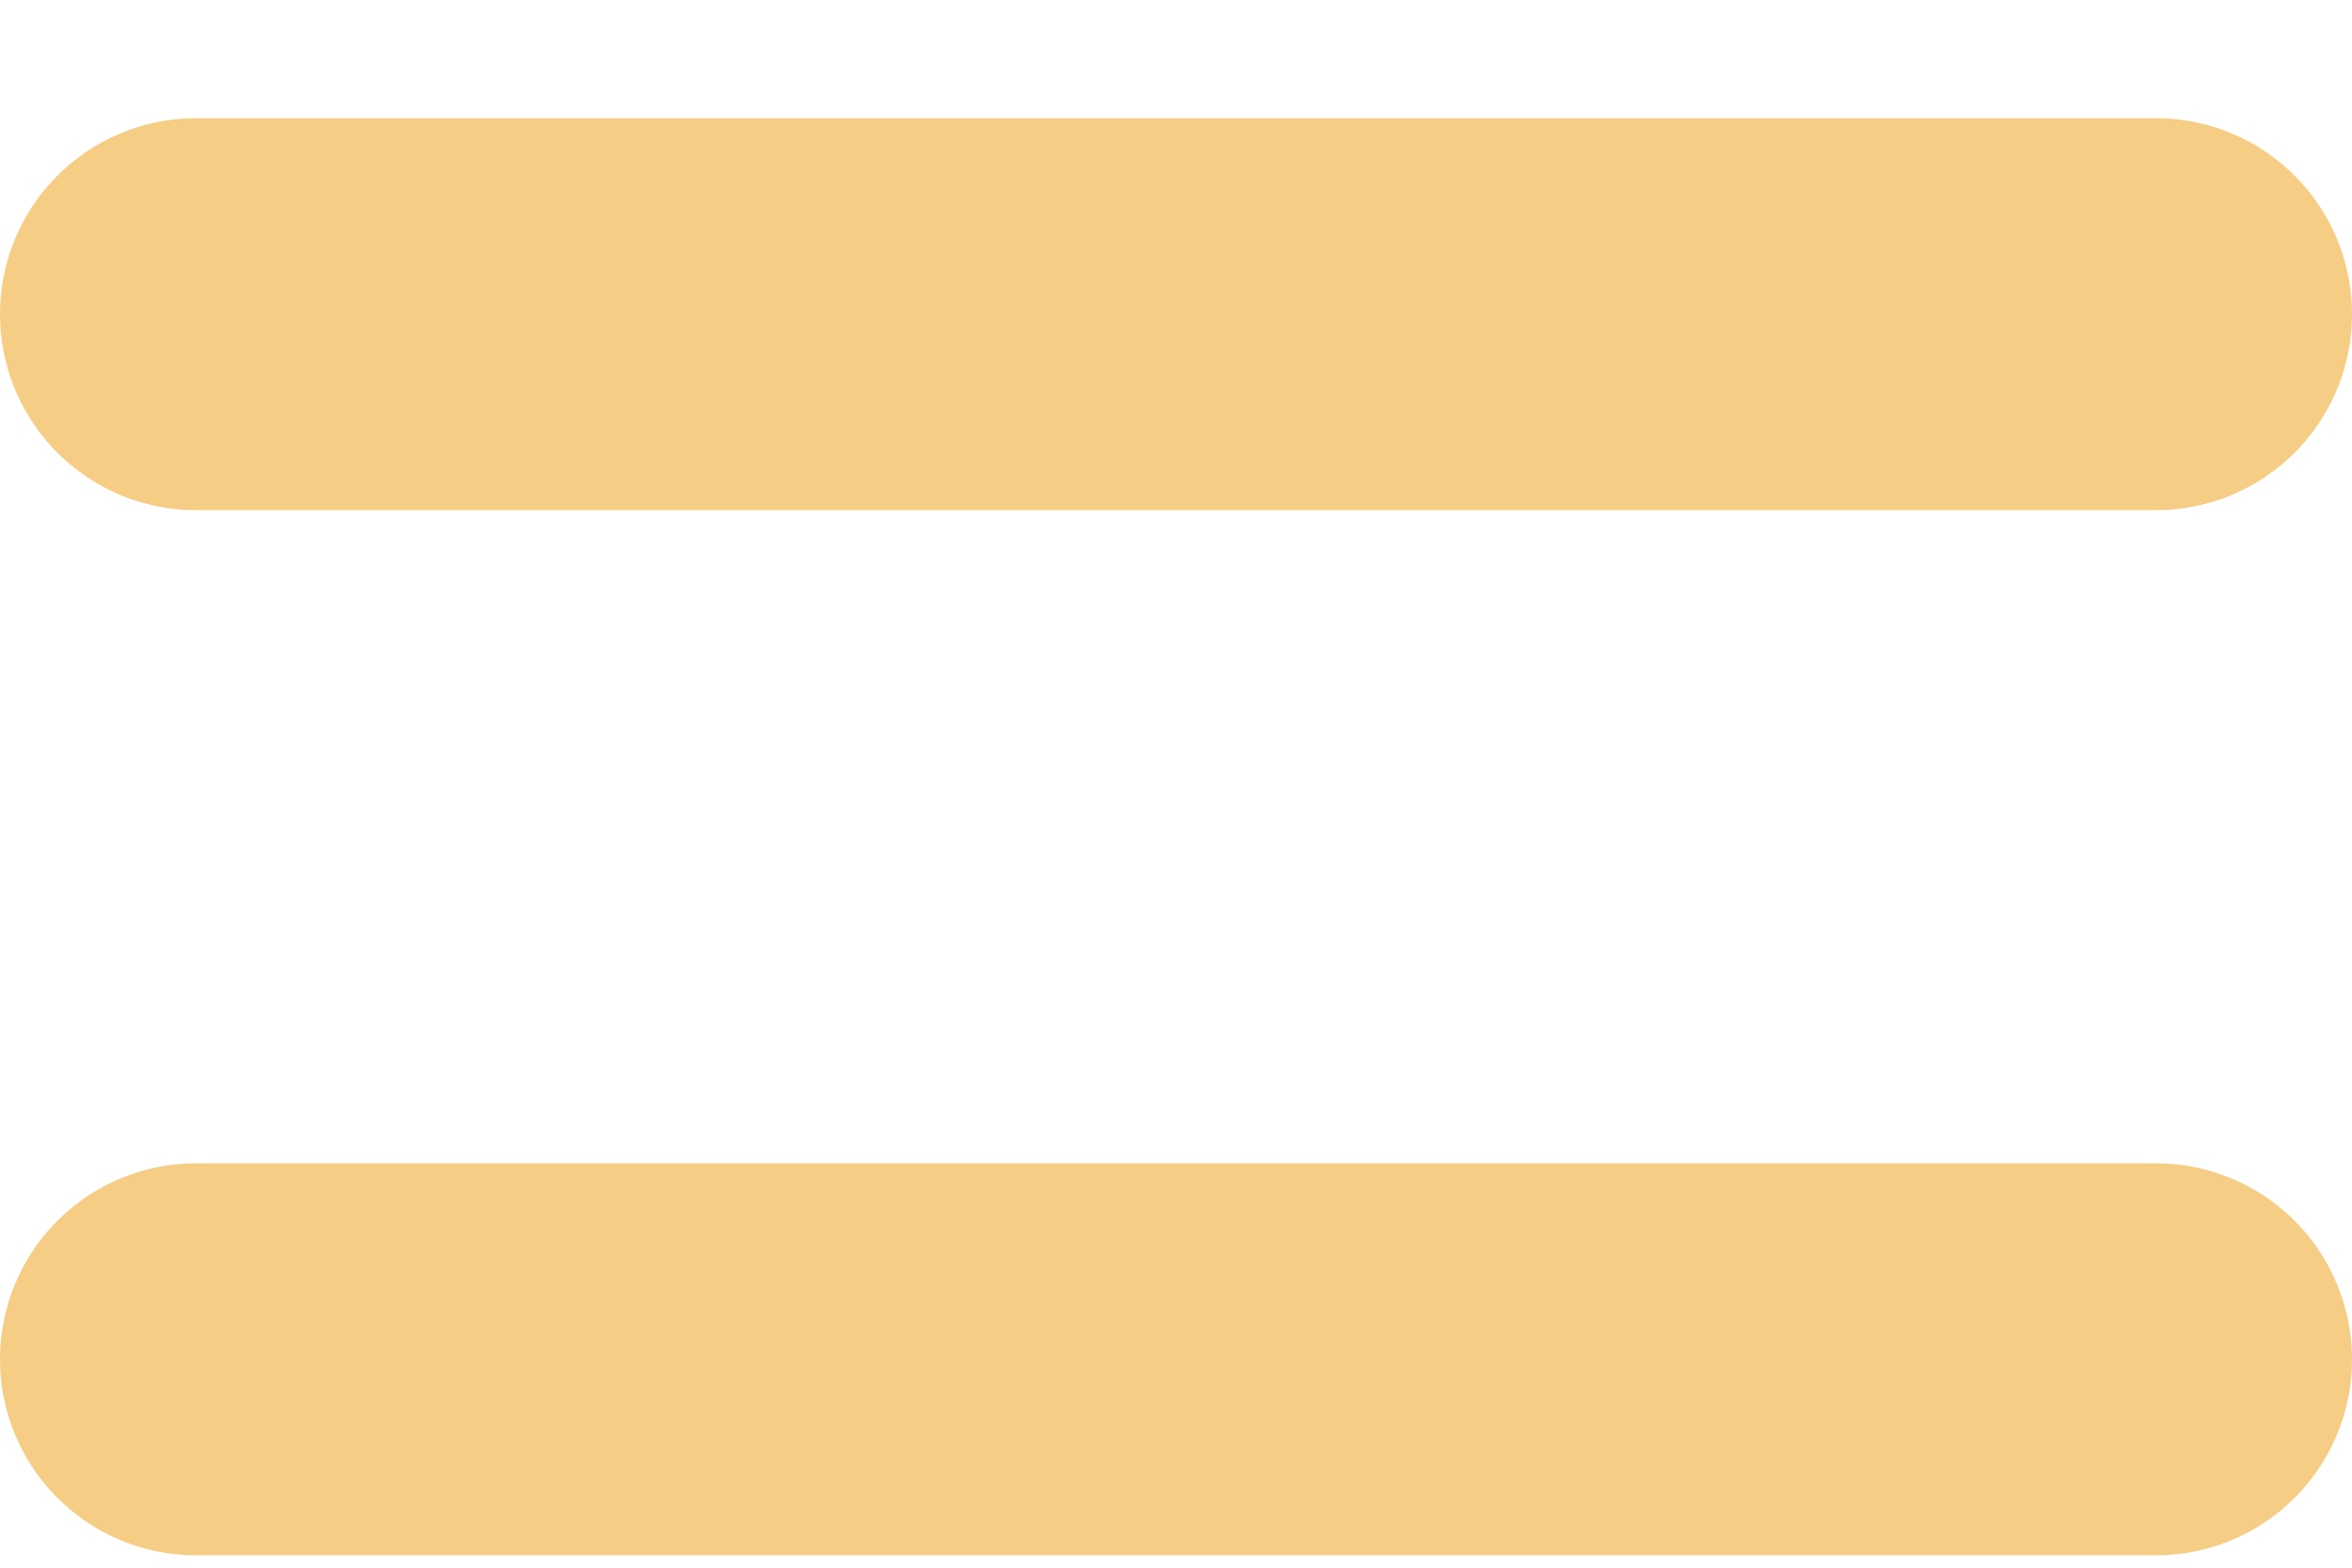 <svg width="18" height="12" viewBox="0 0 18 12" fill="none" xmlns="http://www.w3.org/2000/svg">
<line x1="16.5" y1="2.405" x2="1.5" y2="2.405" stroke="#F6CD84" stroke-width="3" stroke-linecap="round"/>
<line x1="16.5" y1="10.405" x2="1.5" y2="10.405" stroke="#F6CD84" stroke-width="3" stroke-linecap="round"/>
</svg>
